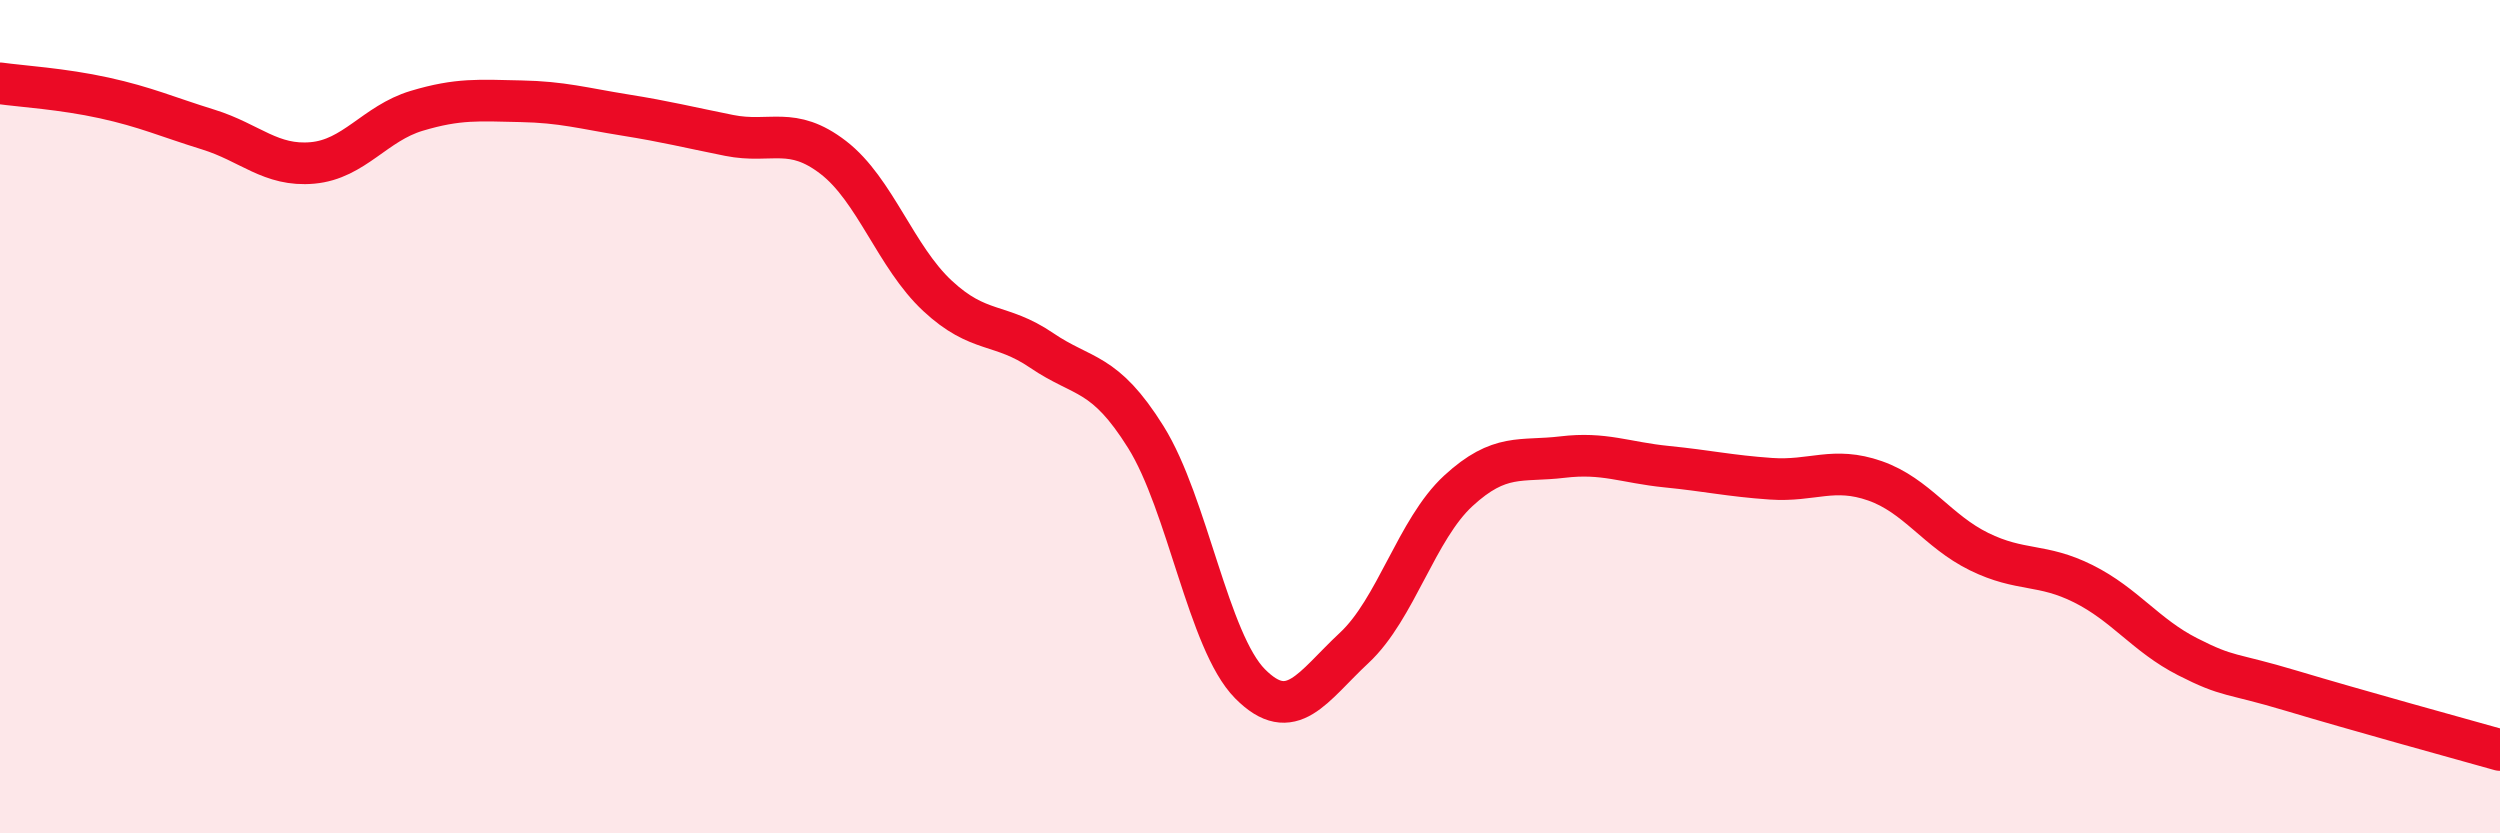 
    <svg width="60" height="20" viewBox="0 0 60 20" xmlns="http://www.w3.org/2000/svg">
      <path
        d="M 0,2 C 0.5,2.07 1.5,2.13 2.5,2.35 C 3.5,2.57 4,2.8 5,3.11 C 6,3.42 6.5,4 7.5,3.91 C 8.5,3.82 9,2.96 10,2.66 C 11,2.36 11.5,2.41 12.5,2.43 C 13.5,2.45 14,2.6 15,2.76 C 16,2.92 16.5,3.05 17.5,3.25 C 18.5,3.45 19,3.01 20,3.78 C 21,4.55 21.5,6.17 22.5,7.1 C 23.5,8.03 24,7.73 25,8.41 C 26,9.09 26.5,8.89 27.5,10.49 C 28.5,12.09 29,15.4 30,16.41 C 31,17.42 31.5,16.48 32.5,15.55 C 33.5,14.62 34,12.7 35,11.78 C 36,10.86 36.5,11.09 37.5,10.97 C 38.5,10.85 39,11.1 40,11.2 C 41,11.3 41.5,11.42 42.5,11.49 C 43.5,11.56 44,11.19 45,11.54 C 46,11.89 46.5,12.75 47.5,13.24 C 48.5,13.73 49,13.51 50,14.01 C 51,14.51 51.5,15.25 52.5,15.76 C 53.5,16.27 53.5,16.13 55,16.58 C 56.5,17.03 59,17.72 60,18L60 20L0 20Z"
        fill="#EB0A25"
        opacity="0.1"
        stroke-linecap="round"
        stroke-linejoin="round"
      />
      <path
        d="M 0,2 C 0.5,2.07 1.5,2.13 2.5,2.35 C 3.5,2.57 4,2.8 5,3.11 C 6,3.42 6.5,4 7.5,3.91 C 8.5,3.82 9,2.96 10,2.66 C 11,2.36 11.5,2.41 12.5,2.43 C 13.5,2.45 14,2.6 15,2.76 C 16,2.92 16.5,3.05 17.5,3.25 C 18.5,3.45 19,3.01 20,3.78 C 21,4.55 21.5,6.17 22.5,7.1 C 23.5,8.03 24,7.73 25,8.41 C 26,9.09 26.5,8.89 27.5,10.49 C 28.5,12.09 29,15.4 30,16.41 C 31,17.42 31.5,16.48 32.5,15.55 C 33.5,14.62 34,12.7 35,11.78 C 36,10.86 36.5,11.09 37.5,10.97 C 38.5,10.85 39,11.1 40,11.2 C 41,11.3 41.5,11.42 42.5,11.49 C 43.5,11.56 44,11.19 45,11.54 C 46,11.89 46.5,12.75 47.5,13.24 C 48.5,13.73 49,13.51 50,14.01 C 51,14.51 51.5,15.25 52.5,15.76 C 53.5,16.27 53.5,16.13 55,16.58 C 56.5,17.03 59,17.72 60,18"
        stroke="#EB0A25"
        stroke-width="1"
        fill="none"
        stroke-linecap="round"
        stroke-linejoin="round"
      />
    </svg>
  